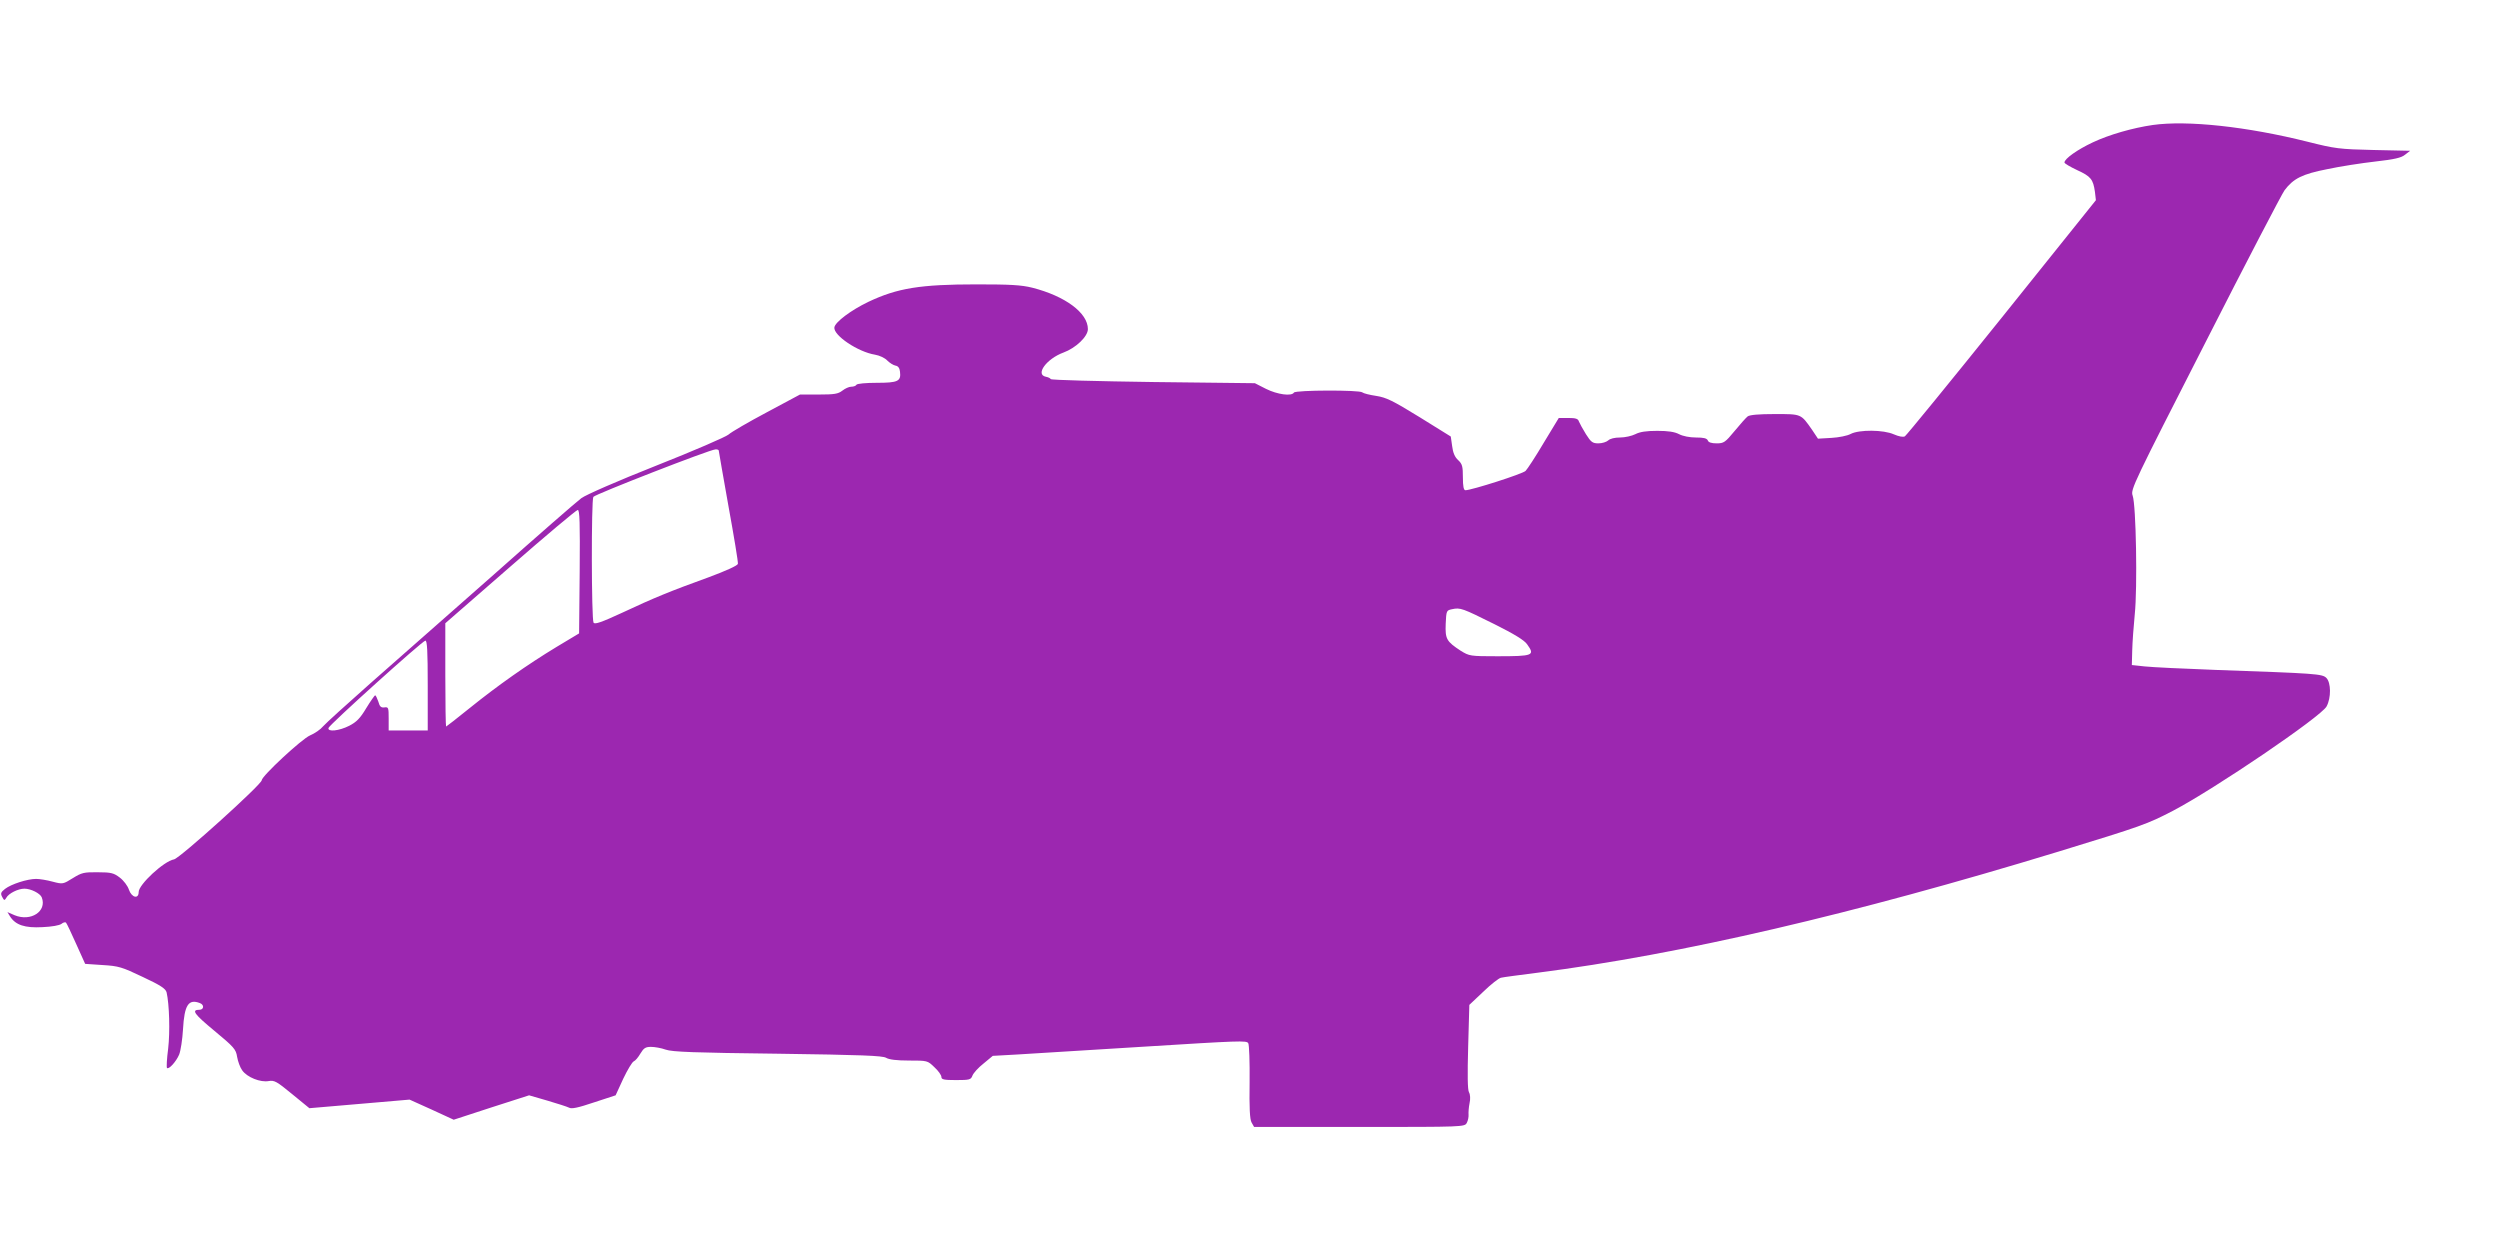 <?xml version="1.0" standalone="no"?>
<!DOCTYPE svg PUBLIC "-//W3C//DTD SVG 20010904//EN"
 "http://www.w3.org/TR/2001/REC-SVG-20010904/DTD/svg10.dtd">
<svg version="1.0" xmlns="http://www.w3.org/2000/svg"
 width="1280pt" height="640pt" viewBox="0 0 1280 640"
 preserveAspectRatio="xMidYMid meet">
<g transform="translate(0,640) scale(0.1,-0.1)"
fill="#9c27b0" stroke="none">
<path d="M11022 5760 c-103 -15 -222 -49 -307 -89 -79 -37 -145 -84 -145 -103
0 -5 29 -22 65 -39 70 -32 82 -47 91 -111 l5 -43 -481 -600 c-265 -330 -489
-604 -497 -609 -10 -5 -30 -1 -56 10 -53 24 -178 25 -222 2 -16 -9 -61 -18
-98 -20 l-69 -4 -30 45 c-58 83 -54 81 -191 81 -83 0 -128 -4 -139 -12 -9 -7
-39 -41 -67 -75 -48 -58 -55 -63 -92 -63 -26 0 -42 5 -45 15 -5 11 -21 15 -61
15 -32 0 -67 7 -86 17 -23 12 -56 17 -112 17 -56 0 -89 -5 -112 -17 -18 -9
-53 -17 -78 -17 -28 0 -52 -6 -61 -15 -9 -8 -31 -15 -50 -15 -30 0 -38 6 -64
47 -16 26 -32 55 -36 65 -4 14 -16 18 -54 18 l-49 0 -77 -127 c-42 -71 -84
-135 -93 -144 -14 -15 -277 -99 -308 -99 -9 0 -13 20 -13 65 0 57 -3 69 -24
89 -17 15 -27 38 -31 72 l-7 49 -161 100 c-137 84 -169 100 -221 108 -34 5
-65 13 -71 18 -13 13 -342 12 -350 -1 -12 -20 -85 -10 -143 19 l-57 29 -520 6
c-285 4 -522 10 -525 15 -3 5 -14 10 -25 12 -56 11 3 92 90 124 63 23 125 82
125 120 0 83 -116 169 -285 212 -56 14 -114 17 -285 17 -288 0 -405 -19 -553
-89 -90 -43 -171 -104 -175 -131 -6 -41 121 -126 208 -140 24 -4 51 -17 63
-30 12 -12 31 -24 42 -26 13 -2 21 -12 23 -31 6 -49 -10 -57 -119 -57 -54 0
-101 -4 -104 -10 -3 -6 -15 -10 -27 -10 -11 0 -31 -9 -45 -20 -22 -17 -41 -20
-121 -20 l-96 0 -170 -91 c-94 -50 -182 -101 -196 -114 -14 -12 -180 -84 -370
-159 -197 -78 -362 -150 -384 -167 -22 -16 -224 -192 -449 -392 -226 -199
-509 -449 -630 -555 -121 -107 -230 -206 -243 -221 -12 -15 -42 -36 -66 -46
-43 -18 -248 -209 -248 -230 0 -21 -420 -400 -449 -405 -52 -9 -181 -129 -181
-167 0 -38 -36 -29 -50 12 -6 19 -27 47 -47 62 -30 23 -44 27 -112 27 -71 1
-83 -2 -128 -30 -50 -31 -51 -32 -104 -18 -29 8 -67 14 -84 14 -45 0 -128 -27
-159 -51 -22 -17 -24 -24 -15 -41 10 -19 12 -20 21 -5 12 23 61 47 93 47 33 0
81 -24 89 -45 27 -71 -56 -125 -139 -91 l-37 16 14 -23 c28 -43 75 -59 165
-54 48 2 88 9 98 17 8 7 19 10 23 6 4 -4 27 -53 52 -109 l46 -102 89 -6 c83
-5 99 -10 206 -61 92 -43 117 -60 122 -79 14 -61 18 -202 8 -288 -7 -52 -9
-96 -6 -99 9 -9 46 31 62 68 8 19 17 78 20 130 7 125 28 157 87 134 23 -9 20
-34 -3 -34 -43 0 -27 -22 77 -108 100 -83 110 -94 116 -133 4 -23 15 -54 26
-69 25 -36 94 -63 136 -55 29 5 41 -2 120 -67 l88 -72 257 22 256 22 113 -51
113 -52 193 63 193 62 93 -27 c51 -15 101 -31 111 -36 13 -8 46 -1 129 27
l110 36 39 85 c22 46 46 86 54 89 8 3 23 21 34 40 17 28 26 34 54 34 19 0 53
-6 75 -14 33 -12 150 -16 574 -21 429 -6 537 -10 555 -21 15 -9 53 -14 117
-14 94 0 95 0 130 -34 20 -18 36 -41 36 -50 0 -13 12 -16 75 -16 70 0 76 2 84
23 5 13 30 41 57 62 l47 39 126 7 c116 7 194 12 631 39 512 32 542 33 551 19
5 -8 8 -97 7 -199 -2 -133 1 -191 10 -207 l13 -23 539 0 c534 0 539 0 550 21
6 11 10 30 9 42 -1 12 1 38 5 58 5 22 4 45 -3 57 -7 13 -8 89 -4 233 l6 214
71 67 c39 38 80 70 91 72 11 3 97 14 190 26 727 93 1610 298 2665 620 428 131
453 140 586 209 217 114 758 482 786 534 24 44 23 122 -1 146 -21 21 -53 23
-566 41 -165 6 -329 14 -365 18 l-65 7 2 75 c1 41 7 125 13 185 14 132 7 560
-11 608 -11 31 4 61 372 782 210 413 393 764 406 781 45 60 91 83 219 108 65
14 176 31 246 39 97 11 133 19 152 35 l26 20 -187 4 c-176 4 -198 7 -337 42
-311 78 -617 111 -794 86z m-7342 -1667 c0 -4 23 -133 50 -286 28 -154 50
-286 48 -294 -2 -9 -62 -36 -148 -68 -199 -72 -282 -106 -444 -182 -108 -50
-141 -61 -147 -51 -11 16 -12 629 -1 644 8 13 598 243 625 243 9 1 17 -2 17
-6z m-712 -619 l-3 -317 -115 -69 c-150 -91 -301 -197 -446 -314 -64 -52 -119
-94 -120 -94 -2 0 -4 119 -4 264 l0 265 333 290 c182 159 338 290 345 290 10
1 12 -65 10 -315z m4684 -270 c100 -50 153 -82 167 -103 41 -57 32 -61 -153
-61 -139 0 -143 1 -187 28 -73 48 -80 60 -77 138 3 68 4 69 33 75 42 9 52 5
217 -77z m-5462 -314 l0 -230 -100 0 -100 0 0 61 c0 56 -1 60 -22 57 -17 -2
-24 4 -31 30 -6 17 -13 32 -16 32 -3 0 -24 -30 -46 -66 -31 -52 -50 -71 -87
-90 -51 -26 -112 -33 -106 -11 6 18 481 446 496 447 9 0 12 -52 12 -230z"/>
</g>
</svg>
